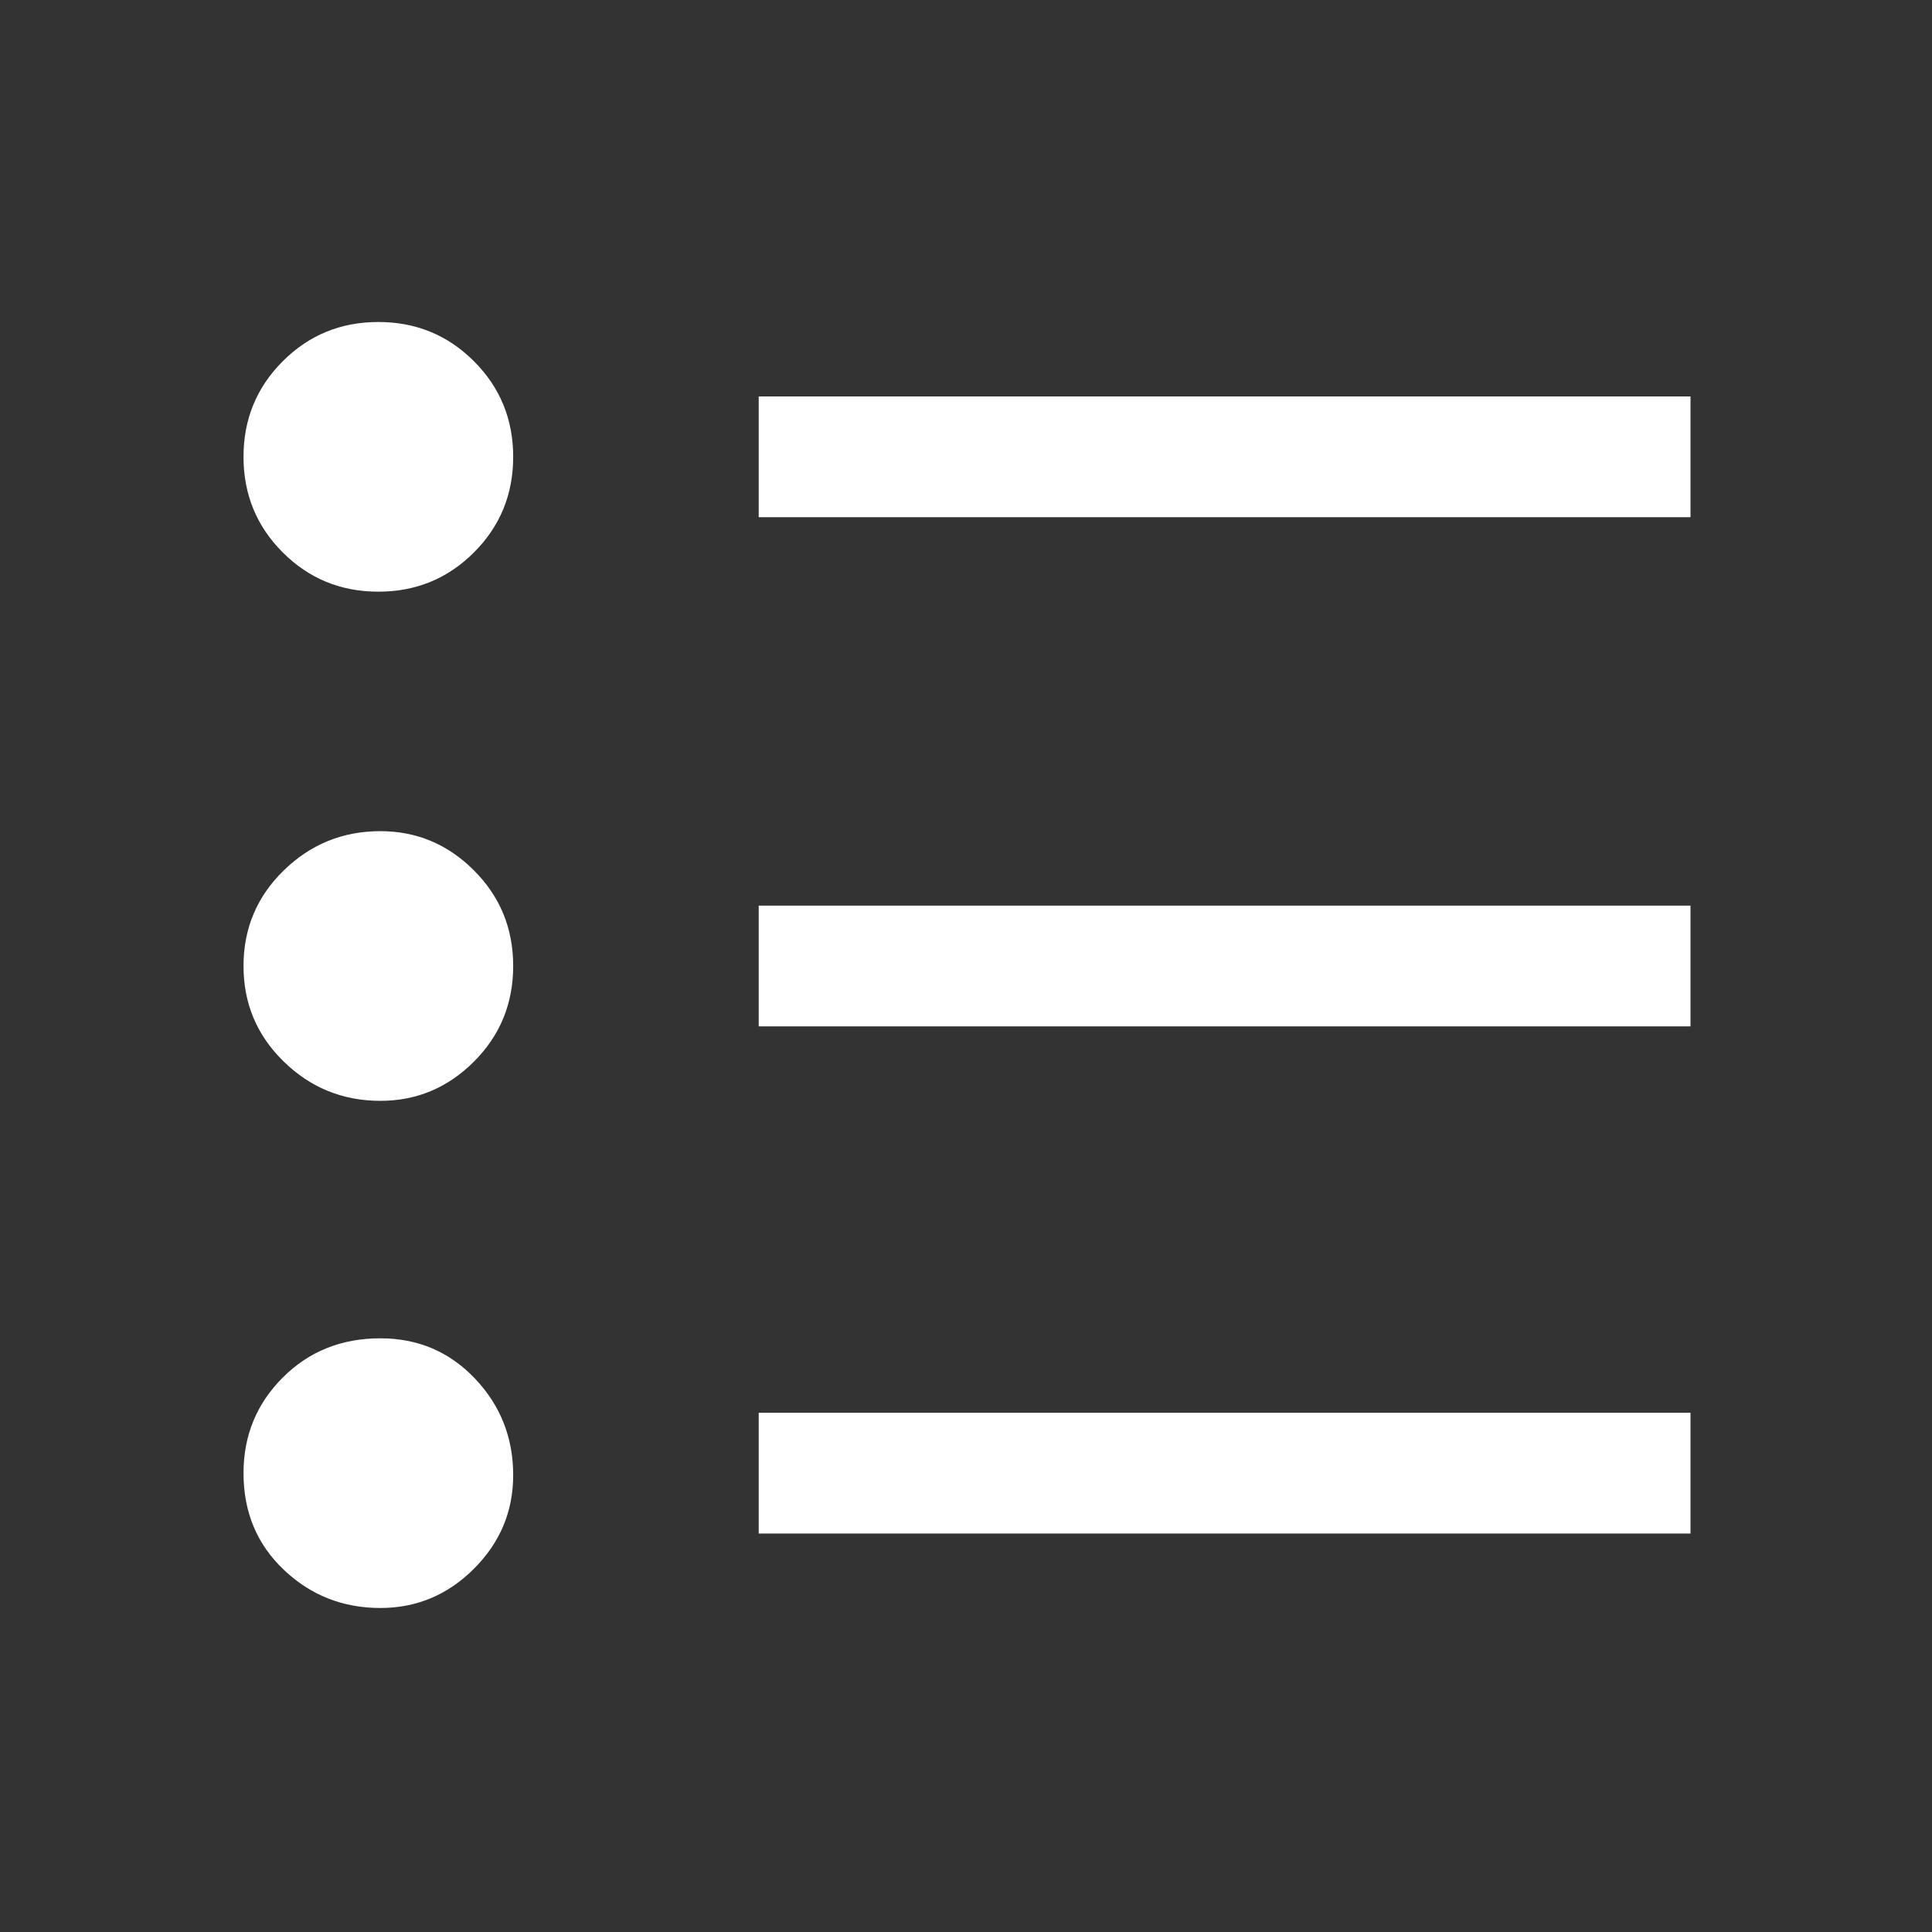 <svg xmlns="http://www.w3.org/2000/svg" height="48" width="48" fill='#FFFFFF'><rect width="100%" height="100%" fill="#333333" stroke="none"/><path d="M18.85 38.1v-3H42v3Zm0-12.6v-3H42v3Zm0-12.65v-3H42v3Zm-9.4 27.1q-1.4 0-2.4-.95t-1-2.4q0-1.4.975-2.375Q8 33.25 9.45 33.25q1.4 0 2.35 1 .95 1 .95 2.4 0 1.35-.975 2.325-.975.975-2.325.975Zm0-12.6q-1.4 0-2.4-.975T6.05 24q0-1.4 1-2.375 1-.975 2.4-.975 1.35 0 2.325.975.975.975.975 2.375t-.975 2.375q-.975.975-2.325.975ZM9.4 14.7q-1.4 0-2.375-.975-.975-.975-.975-2.375t.975-2.375Q8 8 9.4 8t2.375.975q.975.975.975 2.375t-.975 2.375Q10.8 14.7 9.4 14.7Z"/></svg>